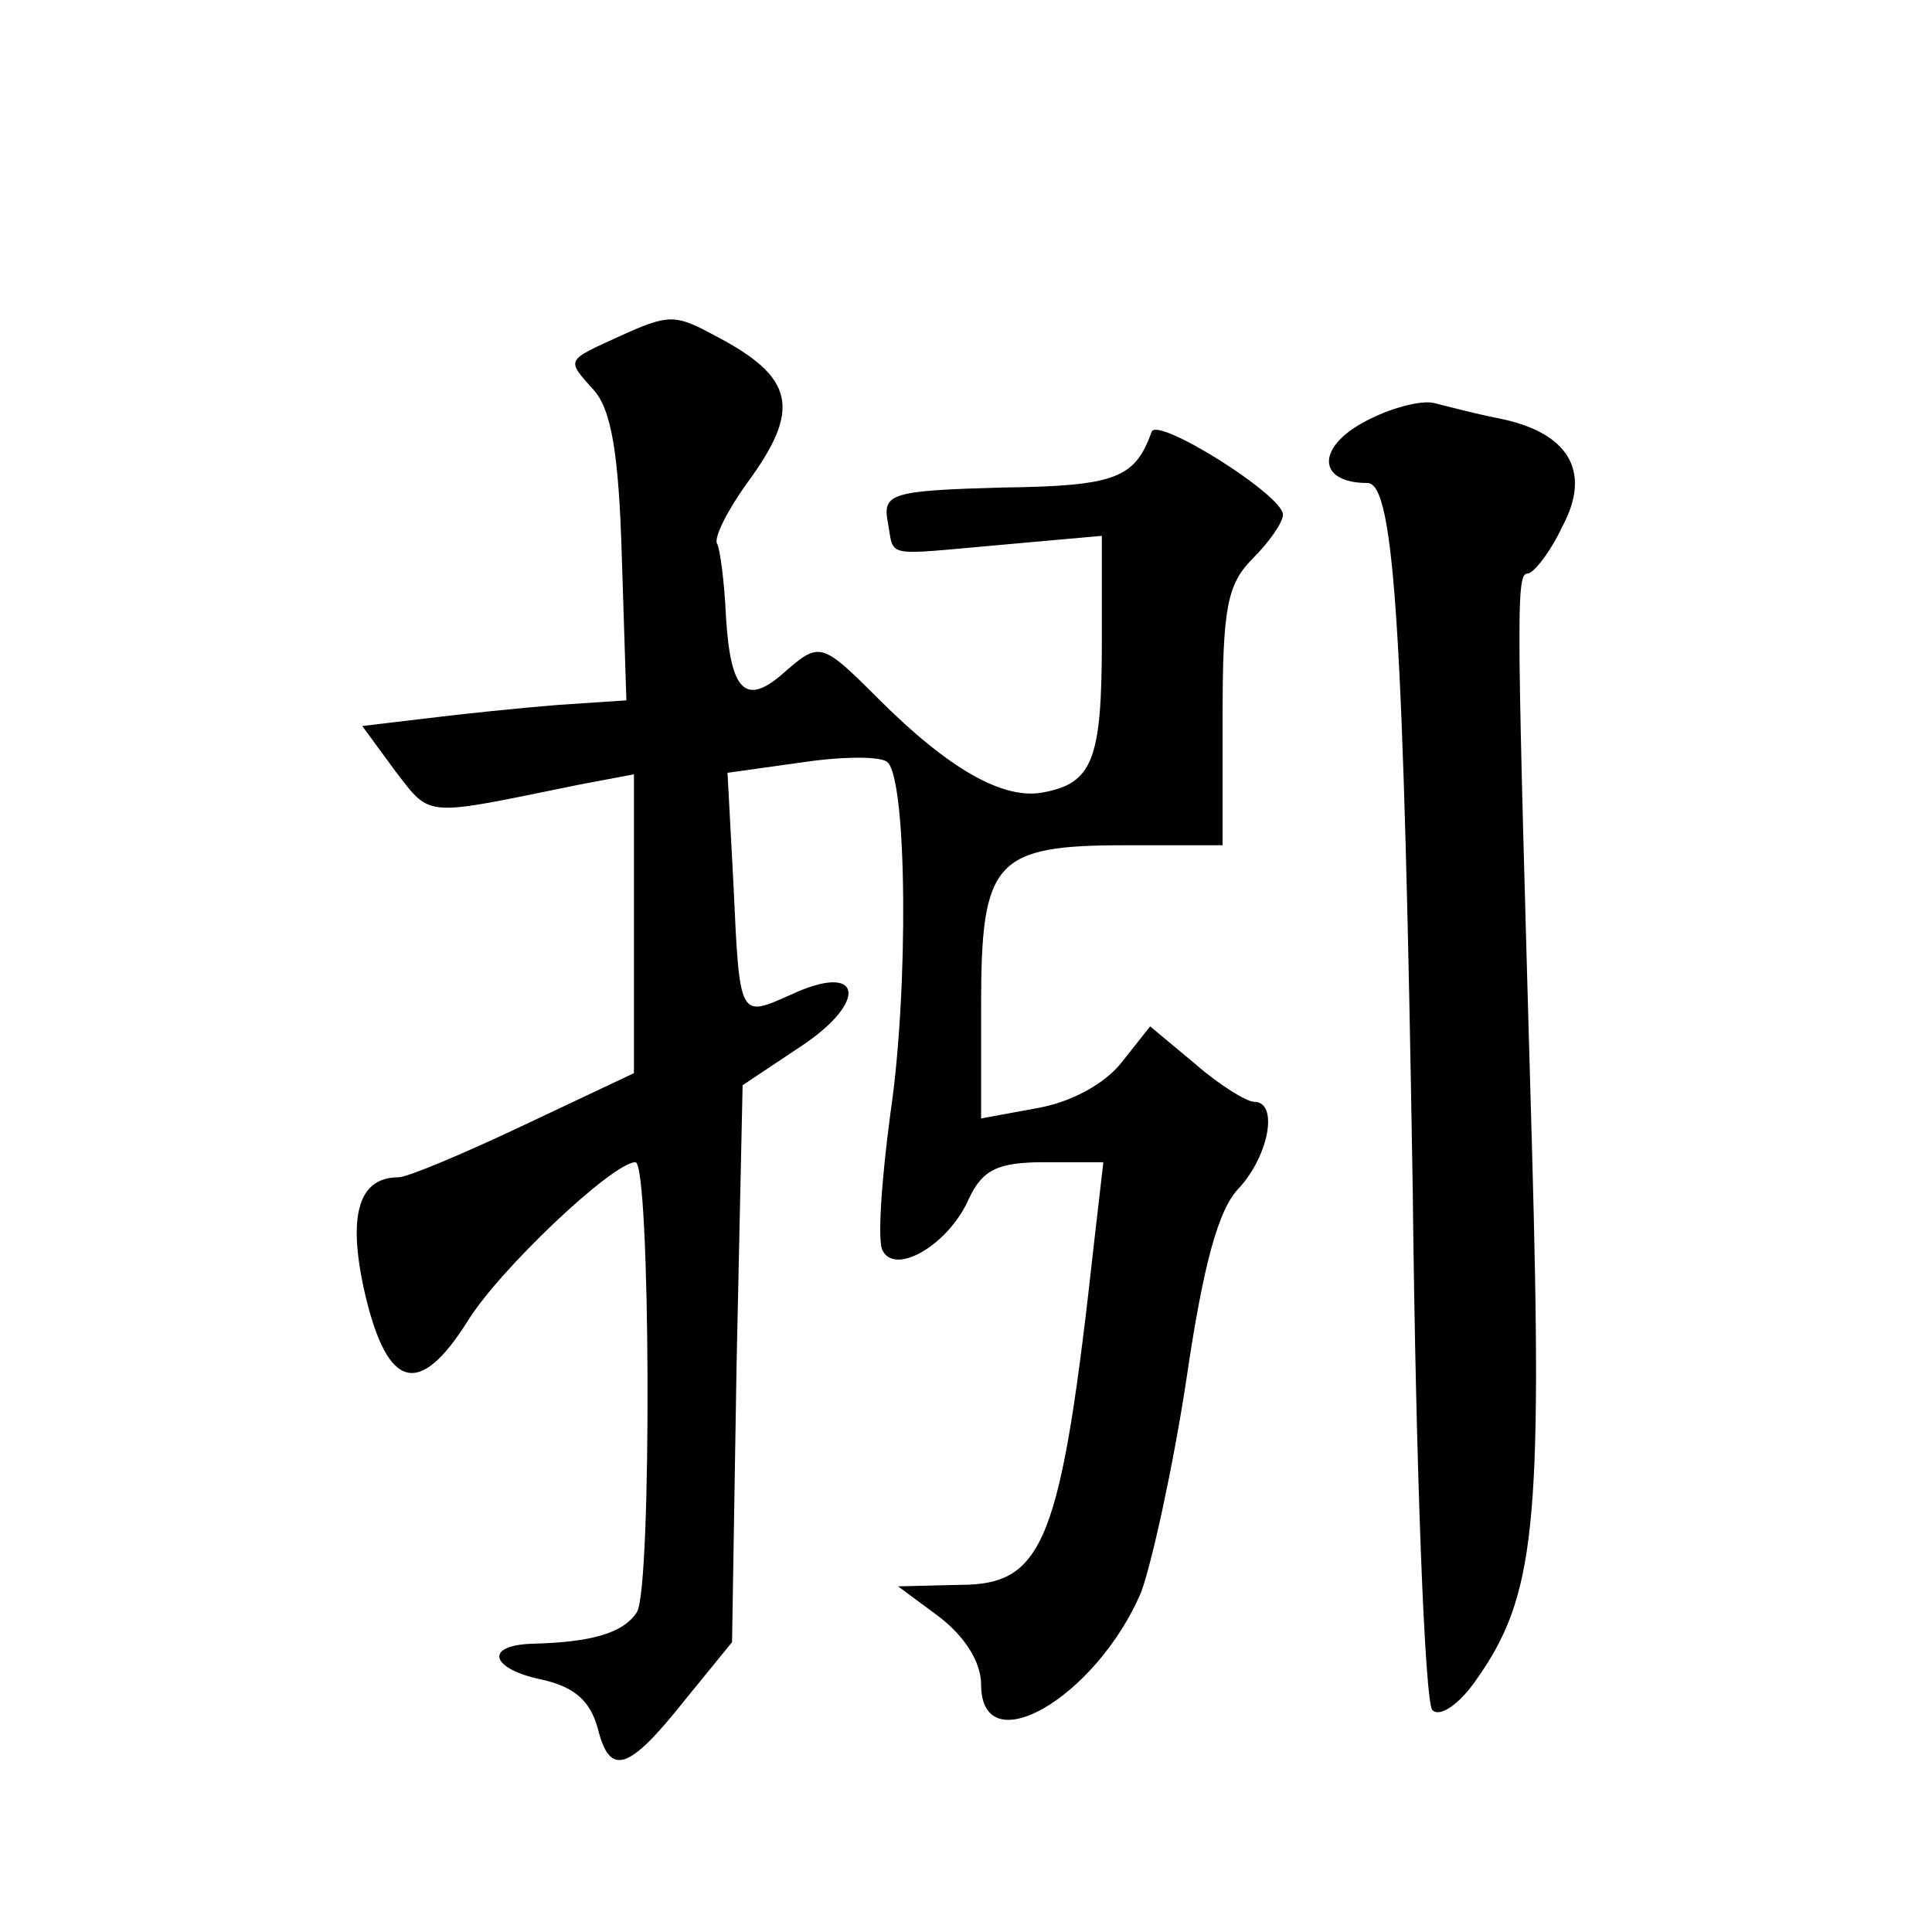 <?xml version="1.0" standalone="no"?>
<!DOCTYPE svg PUBLIC "-//W3C//DTD SVG 20010904//EN"
 "http://www.w3.org/TR/2001/REC-SVG-20010904/DTD/svg10.dtd">
<svg version="1.0" xmlns="http://www.w3.org/2000/svg"
 width="128pt" height="128pt" viewBox="0 0 128 128"
 preserveAspectRatio="xMidYMid meet">
<g transform="translate(0,128) scale(0.1,-0.1)"
fill="#0" stroke="none">
<path d="M410 1057 c-35 -16 -35 -15 -17 -35 12 -13 17 -42 19 -112 l3 -94 -45
-3 c-25 -2 -64 -6 -88 -9 l-42 -5 22 -30 c24 -31 18 -30 121 -9 l37 7 0 -99 0 -99
-72 -34 c-40 -19 -78 -35 -84 -35 -27 0 -34 -26 -22 -78 15 -63 36 -68 68 -17 21
34 96 105 111 105 10 0 11 -282 1 -298 -9 -14 -30 -20 -69 -21 -33 -1 -28 -17 7
-24 21 -5 31 -14 36 -32 8 -32 20 -29 58 19 l31 38 3 184 4 185 39 26 c45 30 40
56 -7 34 -34 -15 -34 -17 -38 72 l-4 75 50 7 c27 4 52 4 56 0 13 -12 14 -151 2
-232 -6 -45 -9 -87 -5 -92 9 -16 44 5 57 35 9 19 19 24 50 24 l39 0 -6 -52 c-22
-200 -33 -228 -89 -228 l-41 -1 27 -20 c17 -13 28 -30 28 -45 0 -53 76 -9 106 61
7 19 21 82 30 141 11 75 21 113 35 127 20 22 26 57 10 57 -5 0 -23 11 -39 25 l-30
25 -19 -24 c-11 -14 -33 -26 -55 -30 l-38 -7 0 75 c0 96 9 106 96 106 l64 0 0 85
c0 72 3 88 20 105 11 11 20 24 20 29 0 13 -83 65 -87 55 -11 -31 -24 -36 -99 -37
-73 -2 -79 -4 -76 -22 5 -25 -5 -23 75 -16 l67 6 0 -70 c0 -78 -6 -94 -39 -100
-26 -5 -62 15 -109 62 -38 38 -39 38 -63 17 -25 -22 -35 -12 -38 37 -1 23 -4 46
-6 49 -2 4 7 22 20 40 36 49 32 70 -22 98 -26 14 -30 14 -63 -1z M903 1000 c-31
-17 -30 -40 3 -40 18 0 24 -101 30 -470 2 -184 8 -338 13 -343 5 -5 18 4 29 20
39 55 44 102 37 352 -10 353 -11 381 -3 381 4 0 15 14 23 31 20 37 4 63 -43 72
-15 3 -34 8 -42 10 -8 2 -29 -3 -47 -13z"/>
</g>
</svg>
